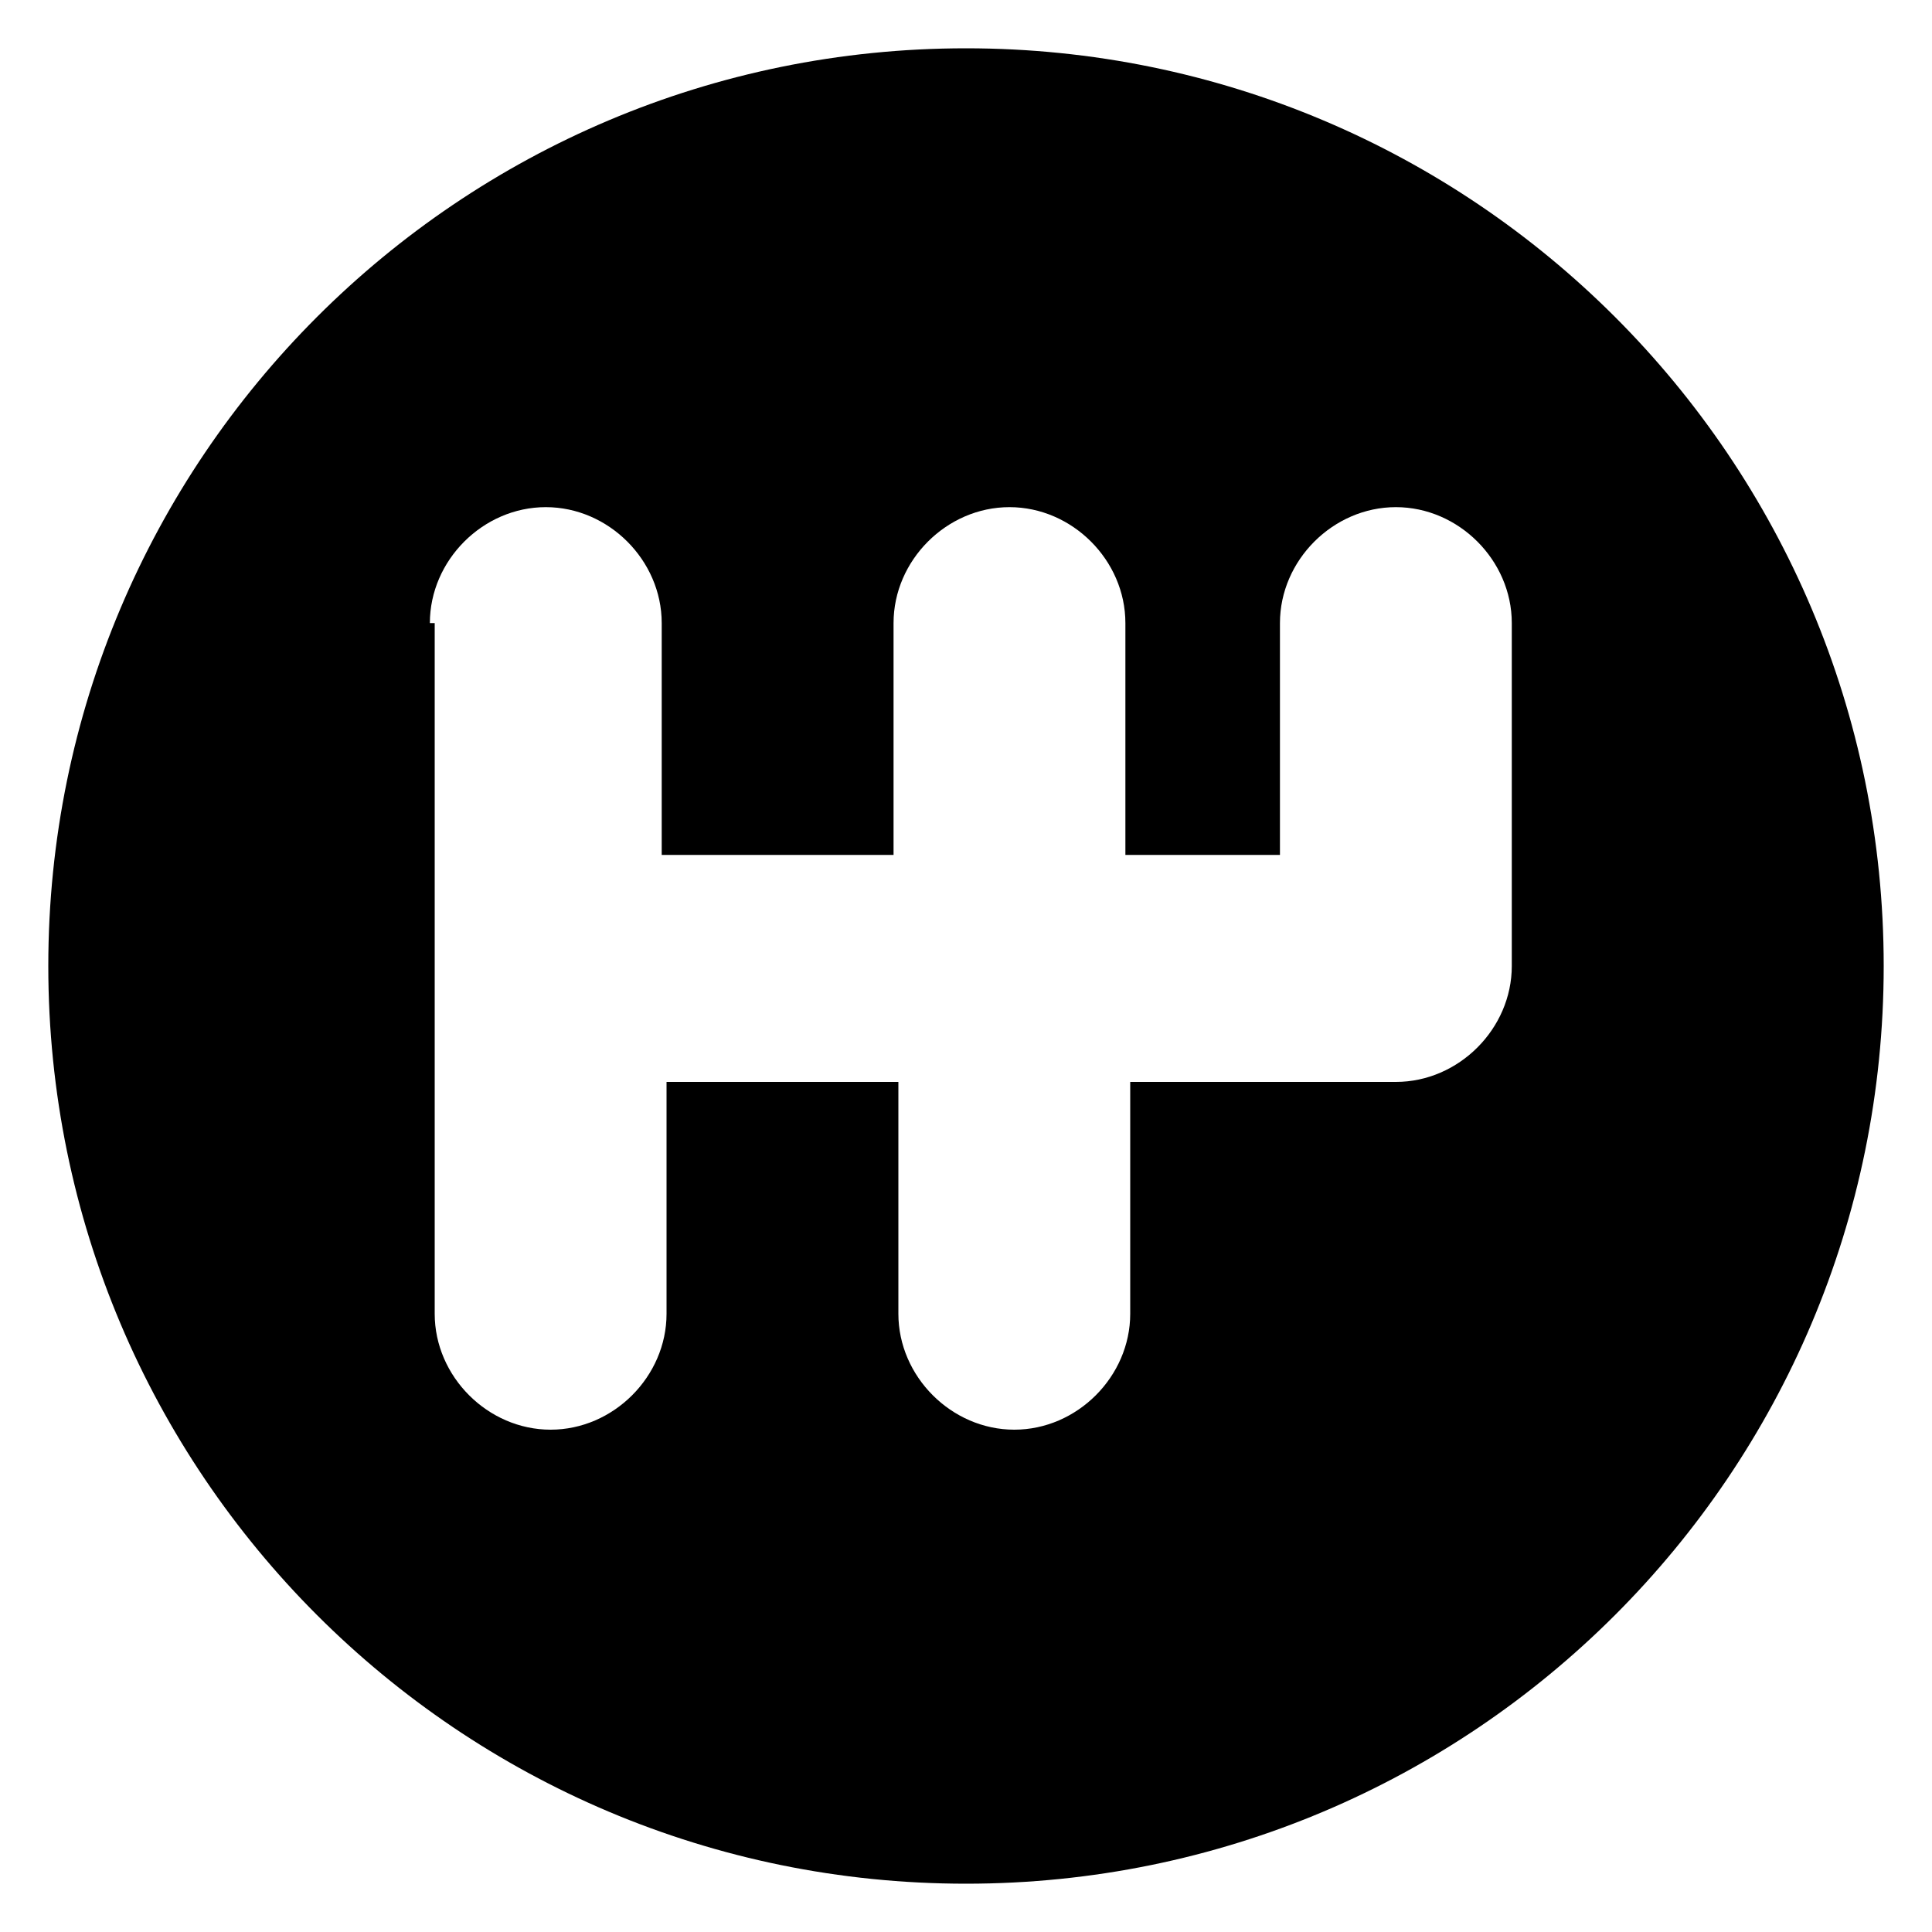 <?xml version="1.0" encoding="utf-8"?><svg version="1.1" id="Laag_1" xmlns="http://www.w3.org/2000/svg" xmlns:xlink="http://www.w3.org/1999/xlink" x="0px" y="0px" viewBox="0 0 40 40" style="enable-background:new 0 0 40 40;" xml:space="preserve"><g><g><path d="M20,39c10.5,0,19-8.5,19-19S30.5,1,20,1S1,9.5,1,20S9.5,39,20,39z M8.9,12.9c0-1.3,1.1-2.4,2.4-2.4s2.4,1.1,2.4,2.4v4.8h4.8v-4.8c0-1.3,1.1-2.4,2.4-2.4s2.4,1.1,2.4,2.4v4.8h3.2v-4.8c0-1.3,1.1-2.4,2.4-2.4s2.4,1.1,2.4,2.4V20c0,1.3-1.1,2.4-2.4,2.4h-5.5v4.8c0,1.3-1.1,2.4-2.4,2.4s-2.4-1.1-2.4-2.4v-4.8h-4.8v4.8c0,1.3-1.1,2.4-2.4,2.4s-2.4-1.1-2.4-2.4V12.9z"/></g></g></svg>